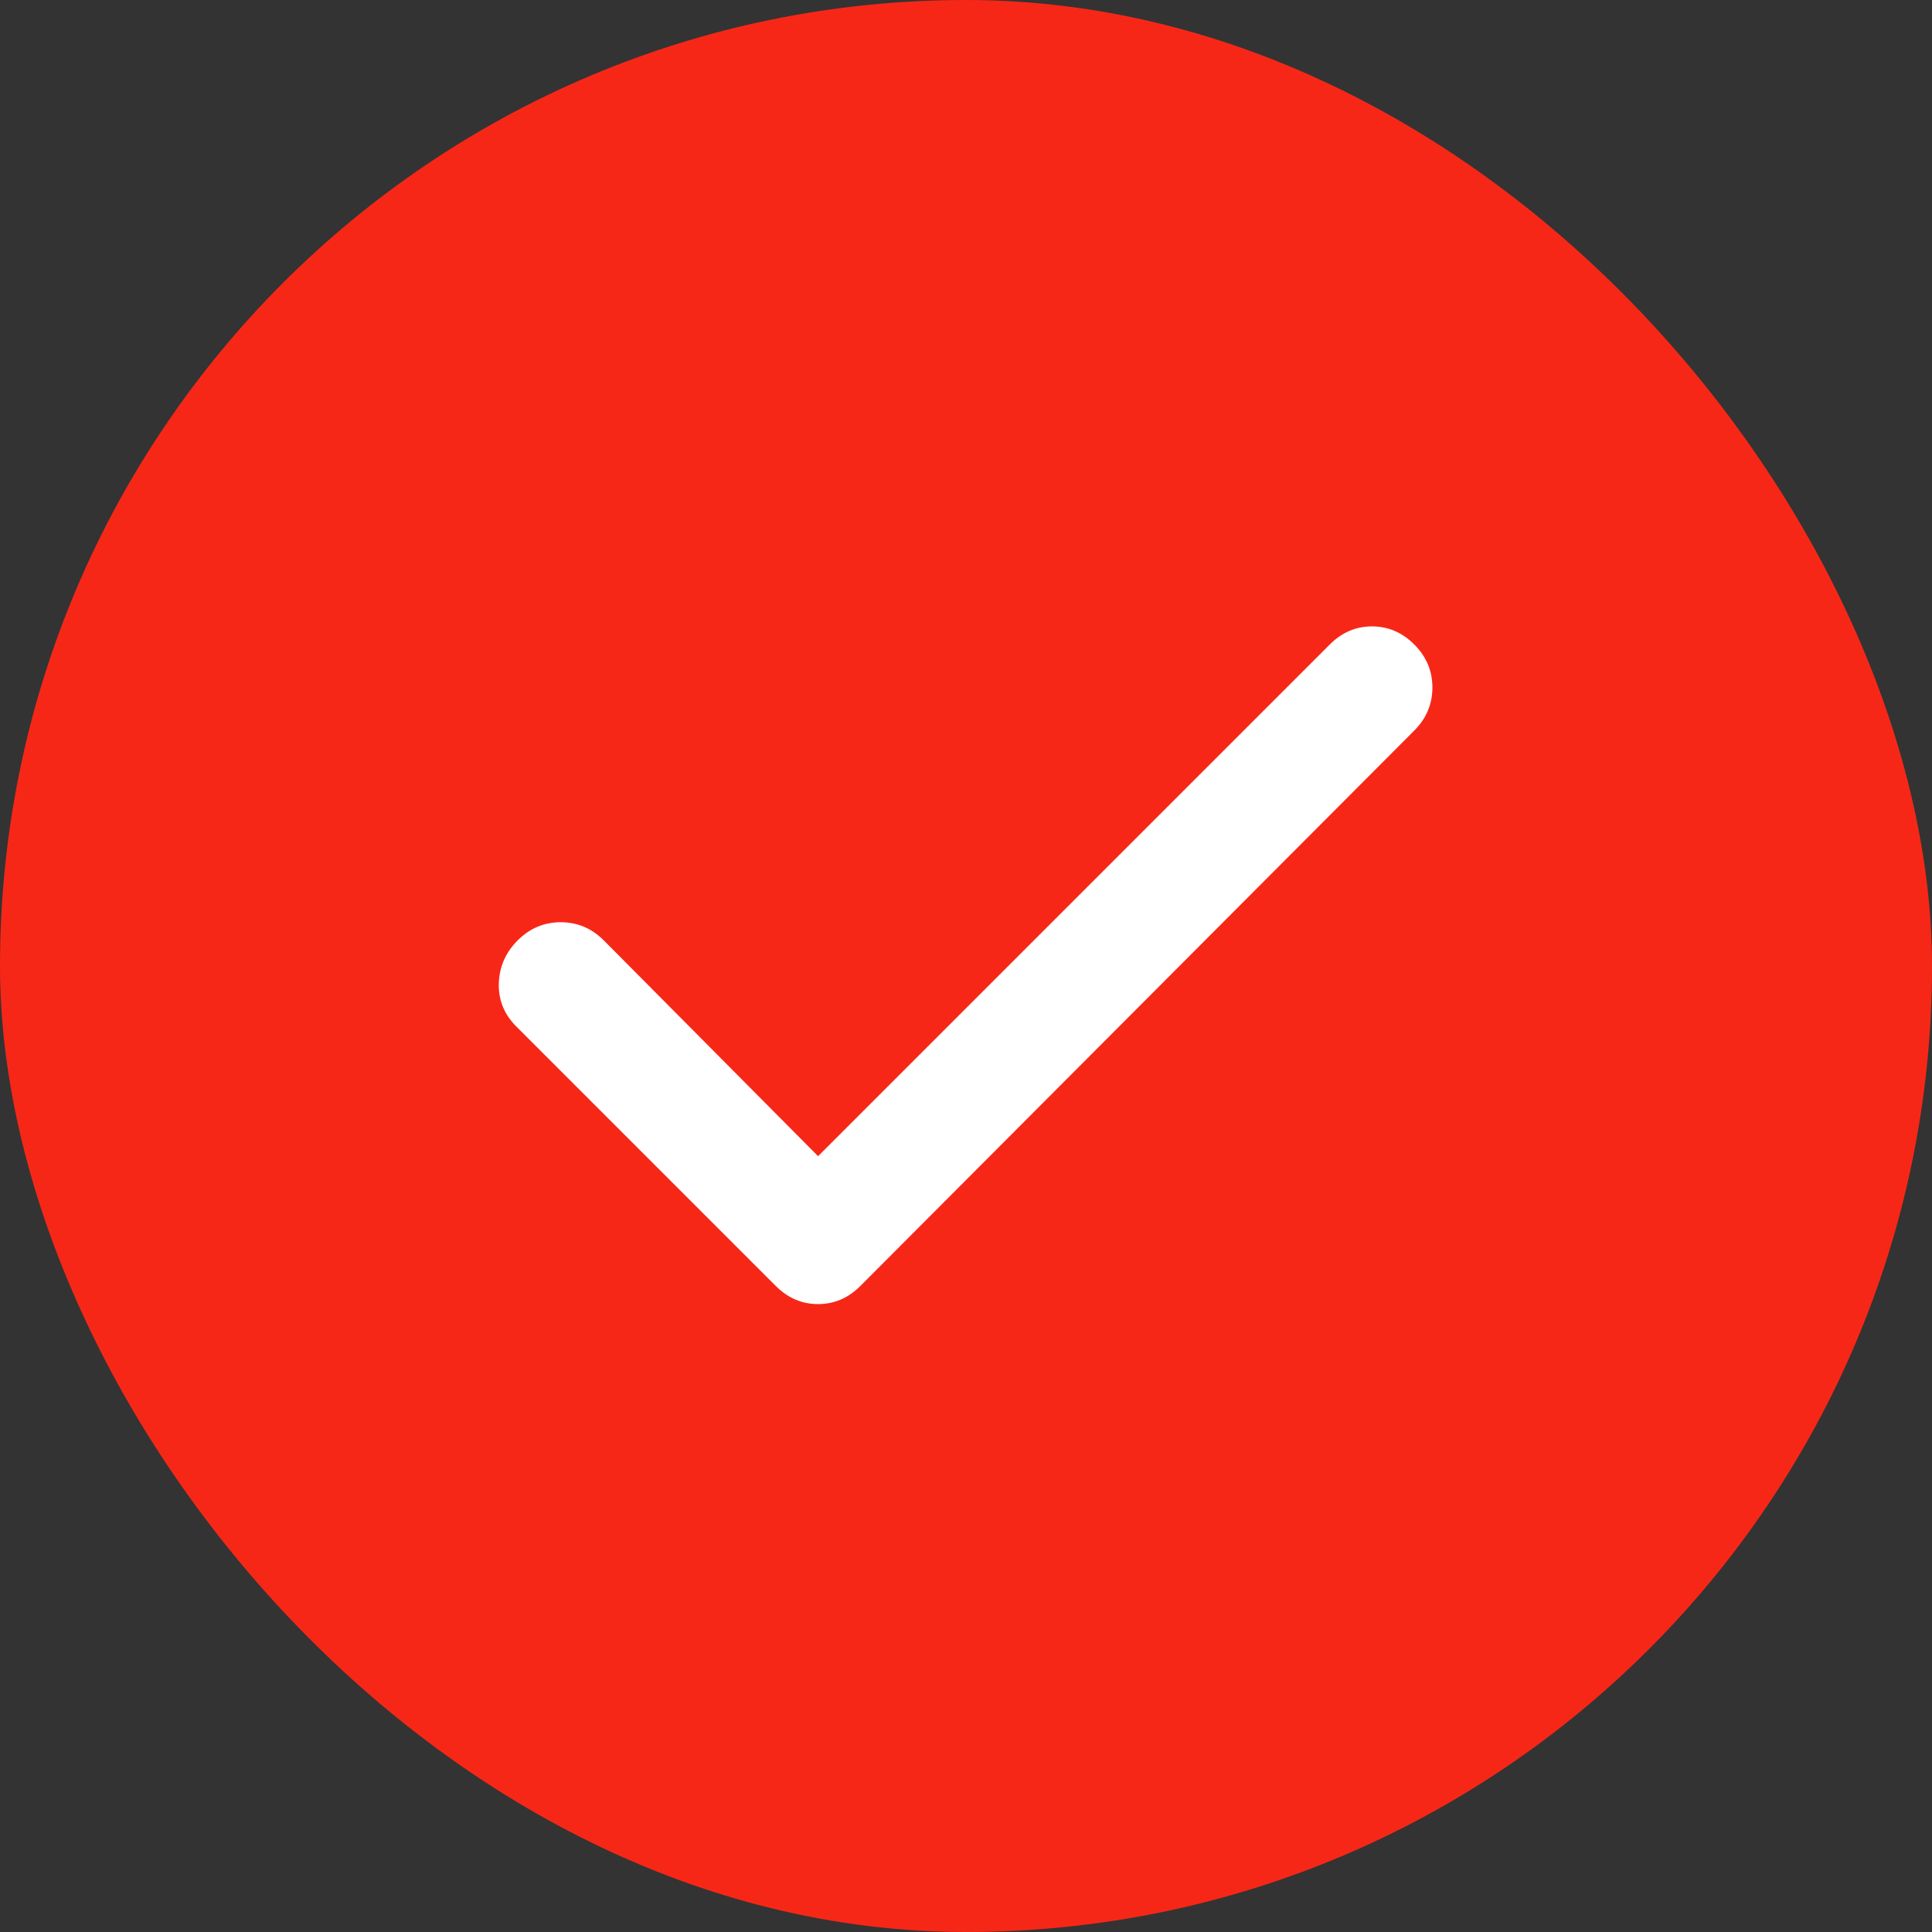 <svg width="32" height="32" viewBox="0 0 32 32" fill="none" xmlns="http://www.w3.org/2000/svg">
<rect x="0" y="0" width="32" height="32" fill="#333333" stroke="none"/>
<rect width="32" height="32" rx="16" fill="#F72717"/>
<path d="M13.55 19.15L22.025 10.675C22.225 10.475 22.458 10.375 22.725 10.375C22.991 10.375 23.225 10.475 23.425 10.675C23.625 10.875 23.725 11.113 23.725 11.387C23.725 11.662 23.625 11.9 23.425 12.1L14.25 21.3C14.05 21.5 13.816 21.6 13.55 21.6C13.283 21.6 13.05 21.5 12.85 21.3L8.55 17C8.35 16.8 8.254 16.562 8.262 16.288C8.271 16.012 8.375 15.775 8.575 15.575C8.775 15.375 9.012 15.275 9.287 15.275C9.562 15.275 9.8 15.375 10 15.575L13.55 19.15Z" fill="white"/>
</svg>
